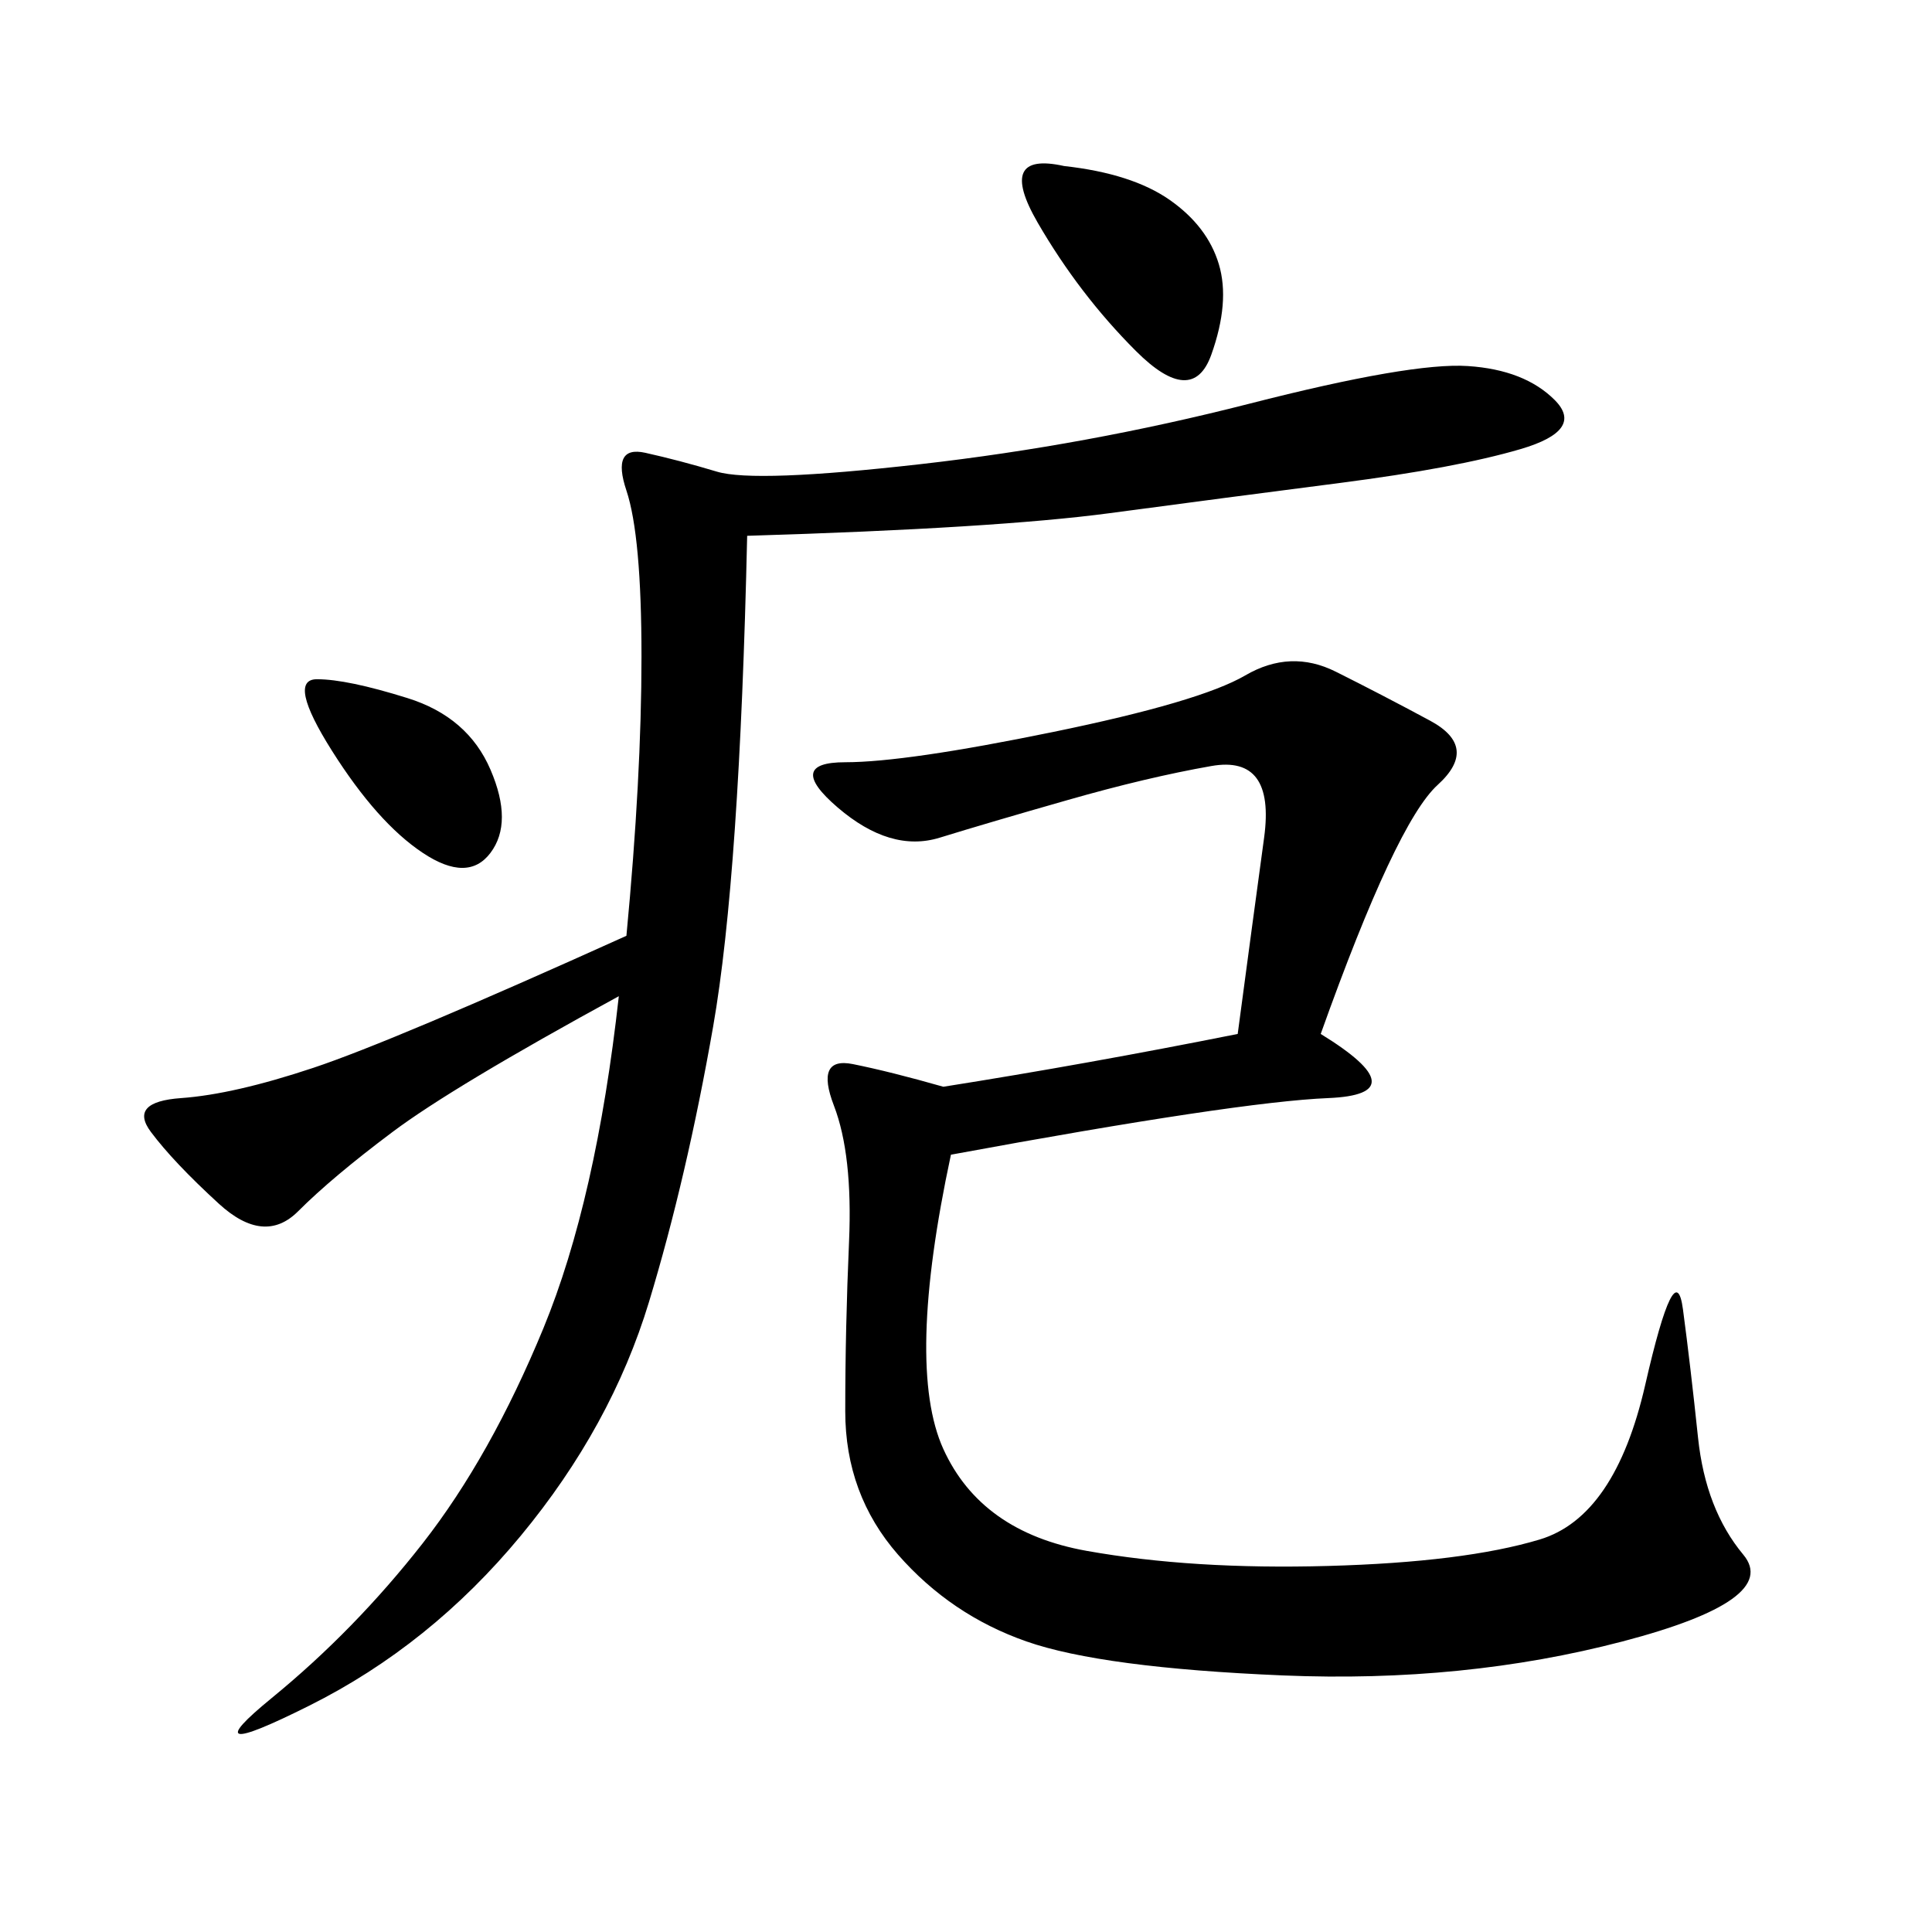 <svg xmlns="http://www.w3.org/2000/svg" xmlns:xlink="http://www.w3.org/1999/xlink" width="300" height="300"><path d="M205.08 160.55Q220.31 169.92 206.25 170.51Q192.19 171.09 147.66 179.30L147.66 179.30Q140.63 212.11 146.48 225Q152.34 237.89 168.75 240.82Q185.16 243.75 206.25 243.16Q227.34 242.58 239.06 239.06Q250.78 235.55 255.47 215.04Q260.16 194.53 261.33 203.32Q262.50 212.11 263.67 223.24Q264.84 234.38 270.70 241.41Q276.56 248.44 251.95 254.88Q227.34 261.33 199.22 260.16Q171.09 258.98 159.38 254.88Q147.66 250.78 139.45 241.41Q131.25 232.03 131.25 219.14L131.25 219.14Q131.25 206.25 131.84 192.77Q132.42 179.30 129.49 171.68Q126.56 164.06 132.42 165.23Q138.28 166.41 146.48 168.75L146.48 168.75Q168.75 165.23 192.19 160.55L192.19 160.55Q194.53 142.97 196.29 130.08Q198.05 117.19 188.09 118.95Q178.13 120.70 165.82 124.22Q153.52 127.73 145.90 130.08Q138.28 132.42 130.08 125.39Q121.88 118.36 131.25 118.36L131.25 118.36Q140.63 118.36 163.48 113.67Q186.33 108.98 193.36 104.88Q200.39 100.78 207.42 104.30Q214.45 107.81 222.07 111.91Q229.69 116.02 223.24 121.88Q216.80 127.73 205.08 160.55L205.08 160.55ZM116.02 83.20Q114.84 135.94 110.74 159.38Q106.64 182.81 100.78 202.15Q94.92 221.48 80.86 238.48Q66.80 255.47 48.05 264.84Q29.30 274.22 42.19 263.67Q55.08 253.13 65.63 239.65Q76.17 226.17 84.38 206.25Q92.58 186.33 96.09 154.69L96.09 154.69Q70.31 168.75 60.94 175.78Q51.56 182.81 46.29 188.09Q41.02 193.36 33.98 186.91Q26.95 180.47 23.44 175.78Q19.92 171.09 28.13 170.51Q36.33 169.92 48.63 165.82Q60.94 161.72 97.27 145.31L97.27 145.31Q99.61 120.70 99.61 101.95L99.61 101.95Q99.61 83.20 97.27 76.17Q94.92 69.14 100.20 70.31Q105.47 71.48 111.33 73.24Q117.19 75 142.97 72.07Q168.75 69.14 193.95 62.70Q219.14 56.25 227.93 56.84Q236.72 57.42 241.41 62.11Q246.09 66.80 236.13 69.73Q226.17 72.66 208.01 75Q189.84 77.34 172.27 79.69Q154.69 82.03 116.02 83.20L116.02 83.20ZM165.23 25.78Q175.78 26.95 181.64 31.05Q187.50 35.16 189.26 41.02Q191.02 46.88 188.09 55.08Q185.16 63.28 176.37 54.49Q167.58 45.70 161.13 34.57Q154.69 23.44 165.23 25.78L165.23 25.78ZM49.22 105.47Q53.91 105.47 63.28 108.40Q72.66 111.33 76.17 119.53Q79.69 127.73 76.17 132.42Q72.66 137.11 65.63 132.42Q58.59 127.73 51.56 116.60Q44.53 105.47 49.22 105.47L49.22 105.47Z"/></svg>